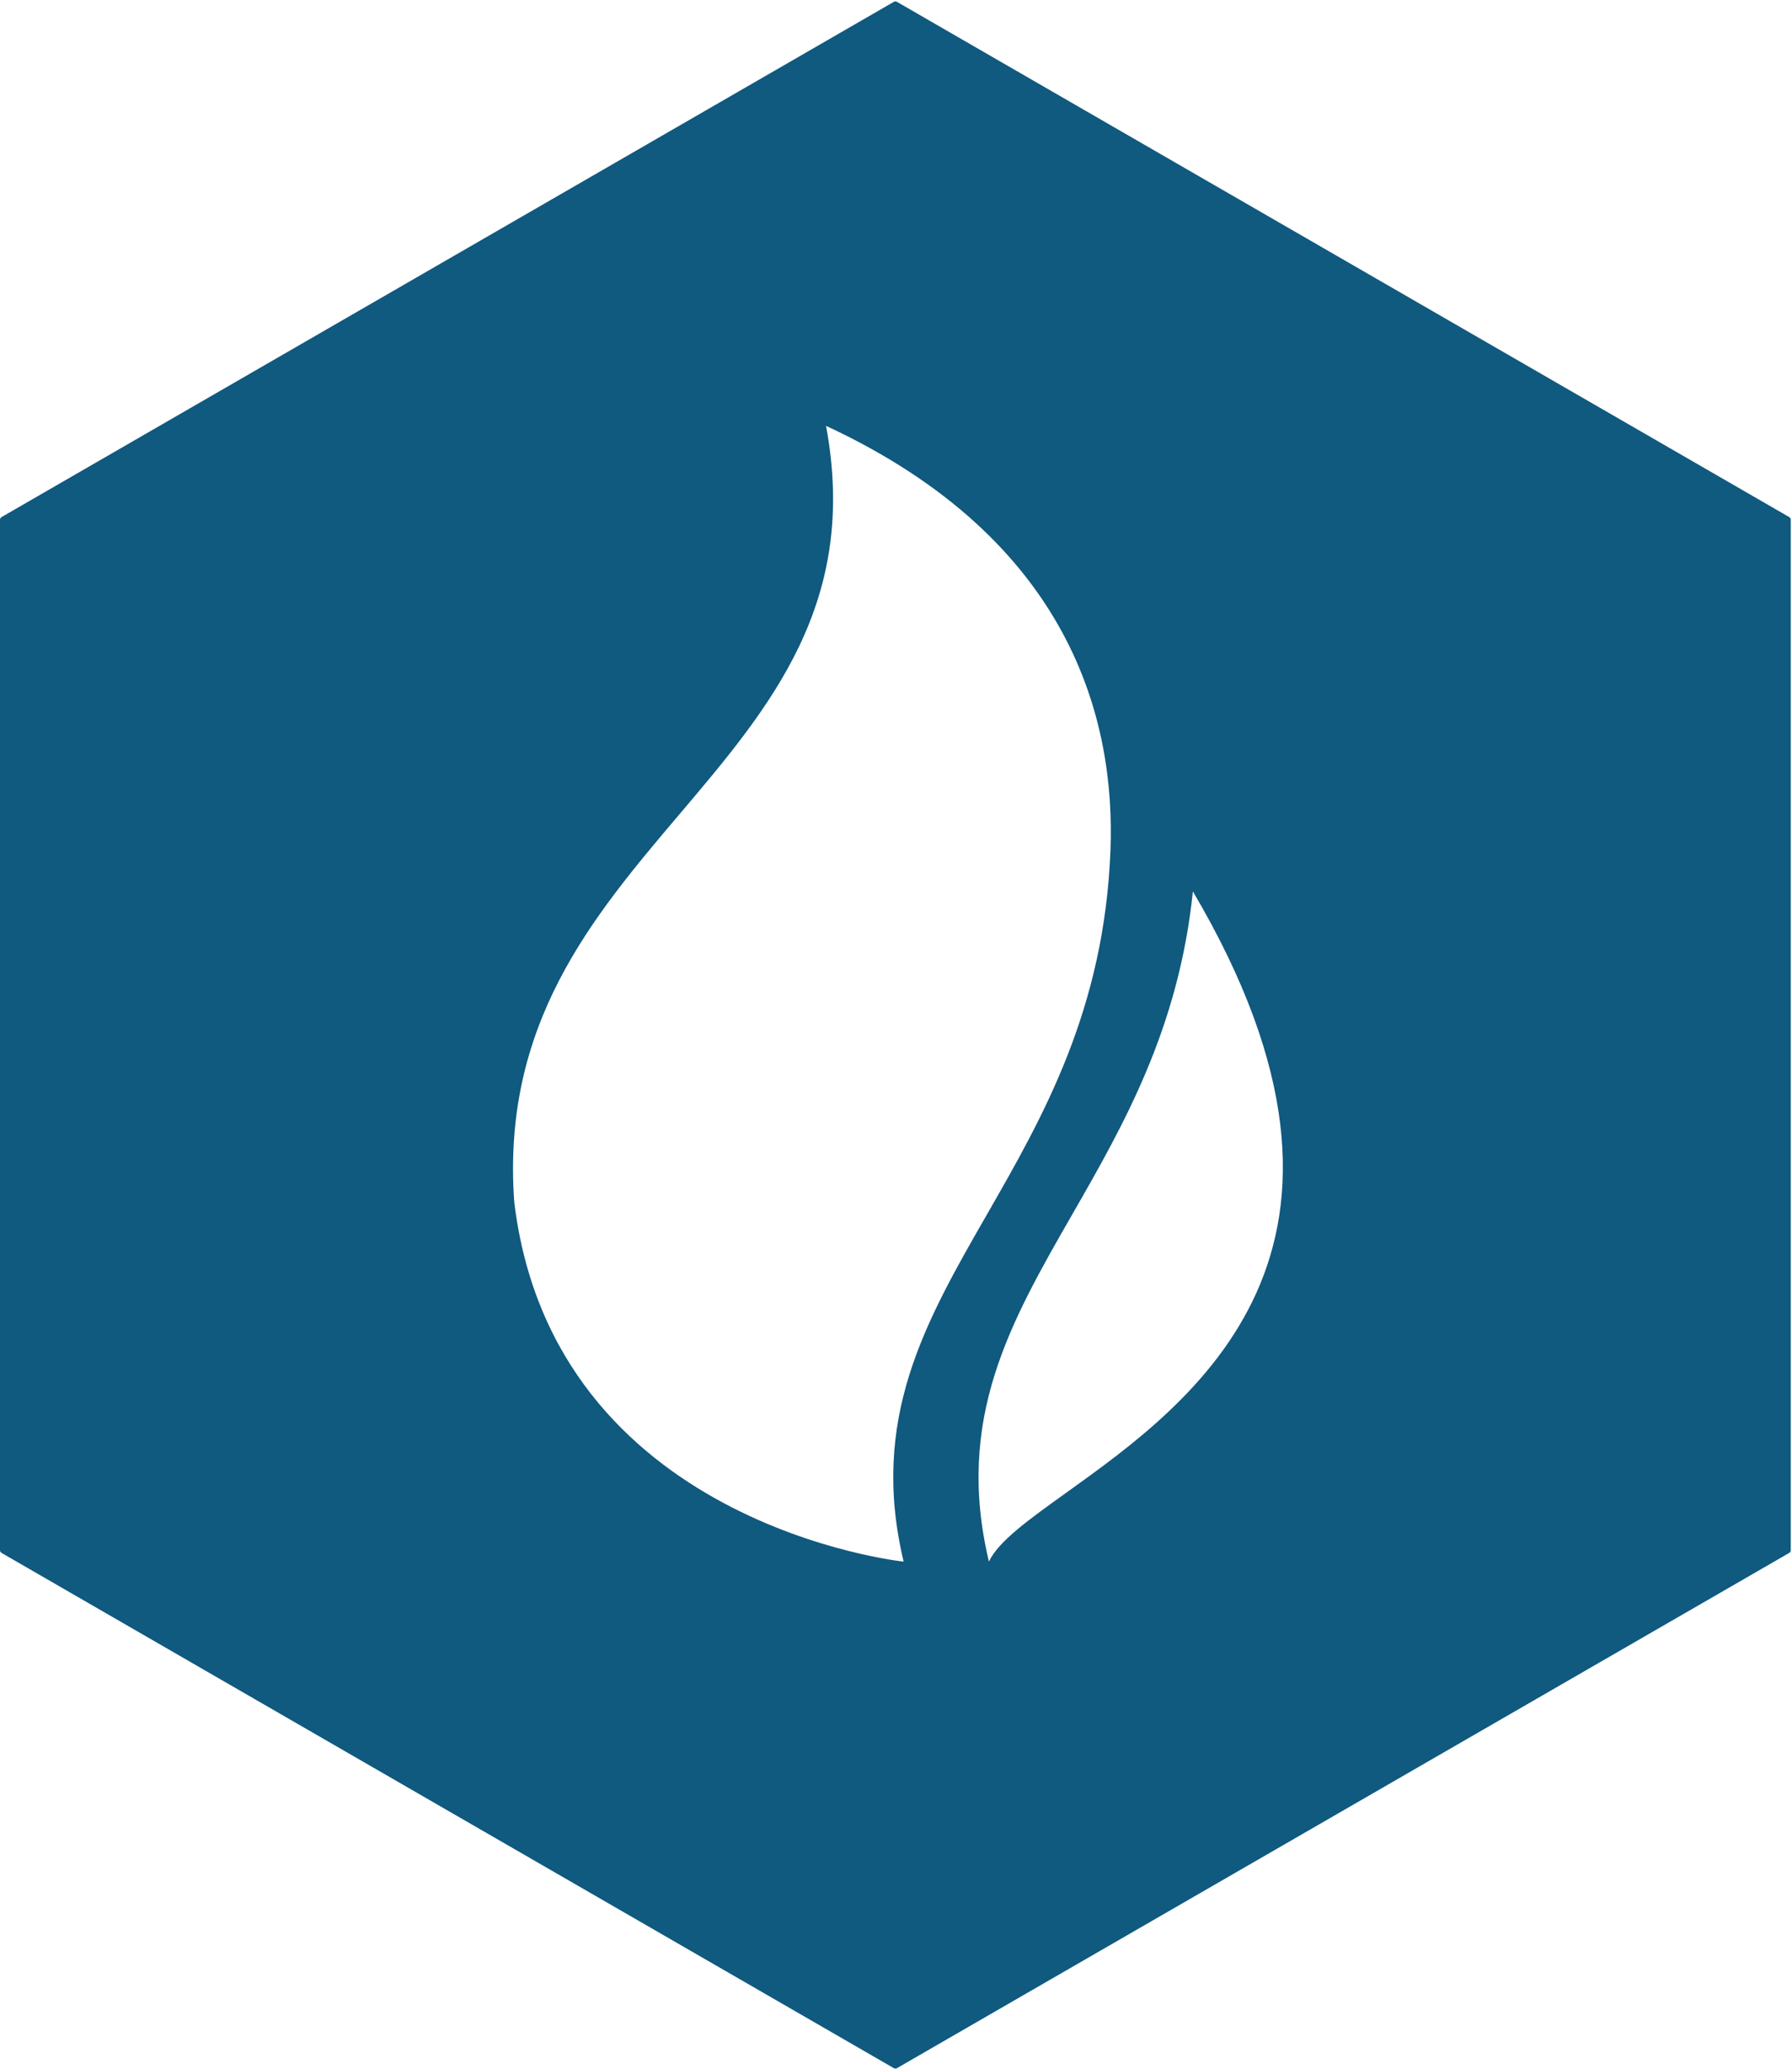 <?xml version="1.0" encoding="UTF-8"?> <svg xmlns="http://www.w3.org/2000/svg" width="1005" height="1160" viewBox="0 0 1005 1160" fill="none"> <path fill-rule="evenodd" clip-rule="evenodd" d="M503.031 1.033C502.489 0.72 501.822 0.72 501.281 1.033L0.875 289.942C0.334 290.255 0 290.833 0 291.458V869.276C0 869.902 0.334 870.479 0.875 870.792L501.281 1159.7C501.822 1160.01 502.489 1160.01 503.031 1159.7L1003.44 870.792C1003.98 870.479 1004.31 869.902 1004.31 869.276V291.458C1004.31 290.833 1003.98 290.255 1003.44 289.942L503.031 1.033ZM622.778 476.806C619.336 566.298 584.853 626.384 553.452 681.101C518.695 741.667 487.712 795.654 506.778 875.662C506.778 875.662 310.14 855.21 288.391 673.911C281.271 574.278 331.963 514.489 381.169 456.453C432.245 396.211 481.719 337.859 463.266 238.795C601.022 302.759 625.567 404.286 622.778 476.806ZM554.613 875.643C559.928 864.307 576.902 852.14 598.058 836.976C669.207 785.978 787.655 701.078 668.996 499.845C661.099 576.859 629.913 631.202 601.287 681.082C566.53 741.647 535.547 795.635 554.613 875.643Z" fill="#10597F"></path> </svg> 